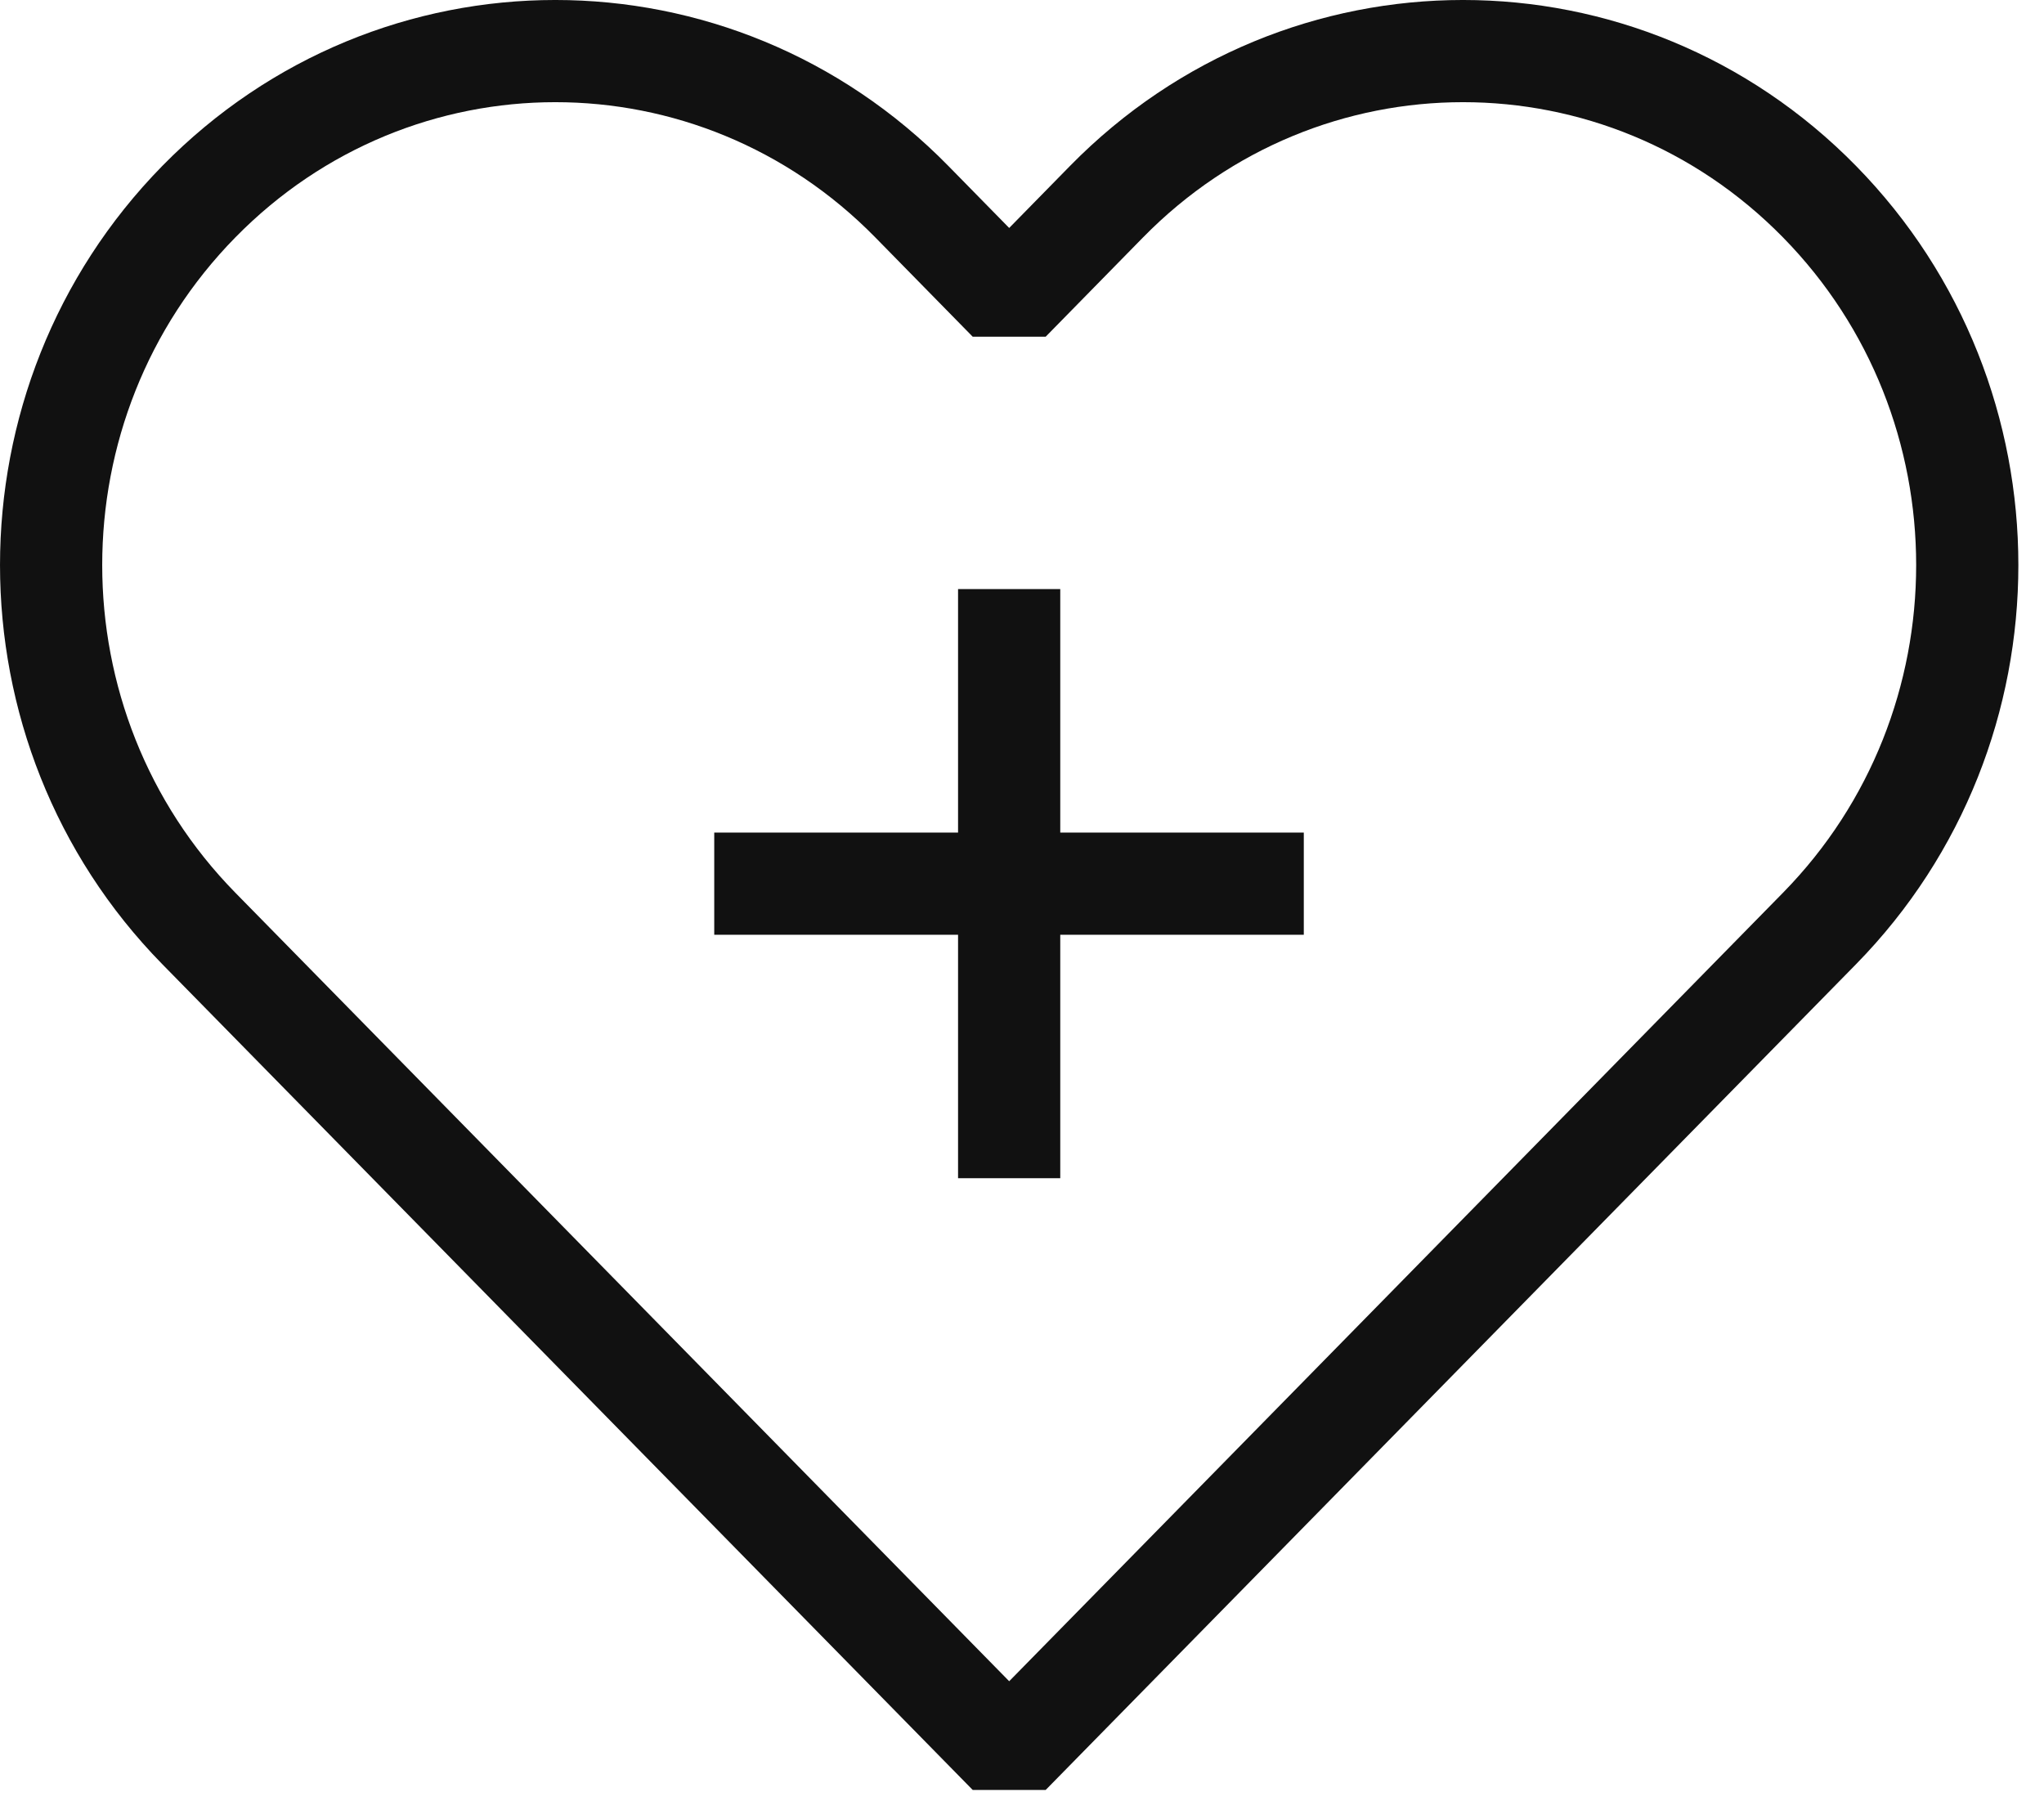 <svg width="60" height="53" viewBox="0 0 60 53" fill="none" xmlns="http://www.w3.org/2000/svg">
<path d="M29.623 17.294V34.591" stroke="#111111" stroke-width="3" stroke-linejoin="bevel"/>
<path d="M38.272 25.943H20.966" stroke="#111111" stroke-width="3" stroke-linejoin="bevel"/>
<path d="M5.836 5.921C11.617 0.026 20.985 0.026 26.766 5.921L29.624 8.835L32.481 5.921C38.263 0.026 47.63 0.026 53.411 5.921C59.193 11.816 59.193 21.363 53.411 27.258L29.624 51.5L5.836 27.258C0.055 21.363 0.055 11.816 5.836 5.921Z" stroke="#111111" stroke-width="3" stroke-linejoin="bevel"/>
</svg>
